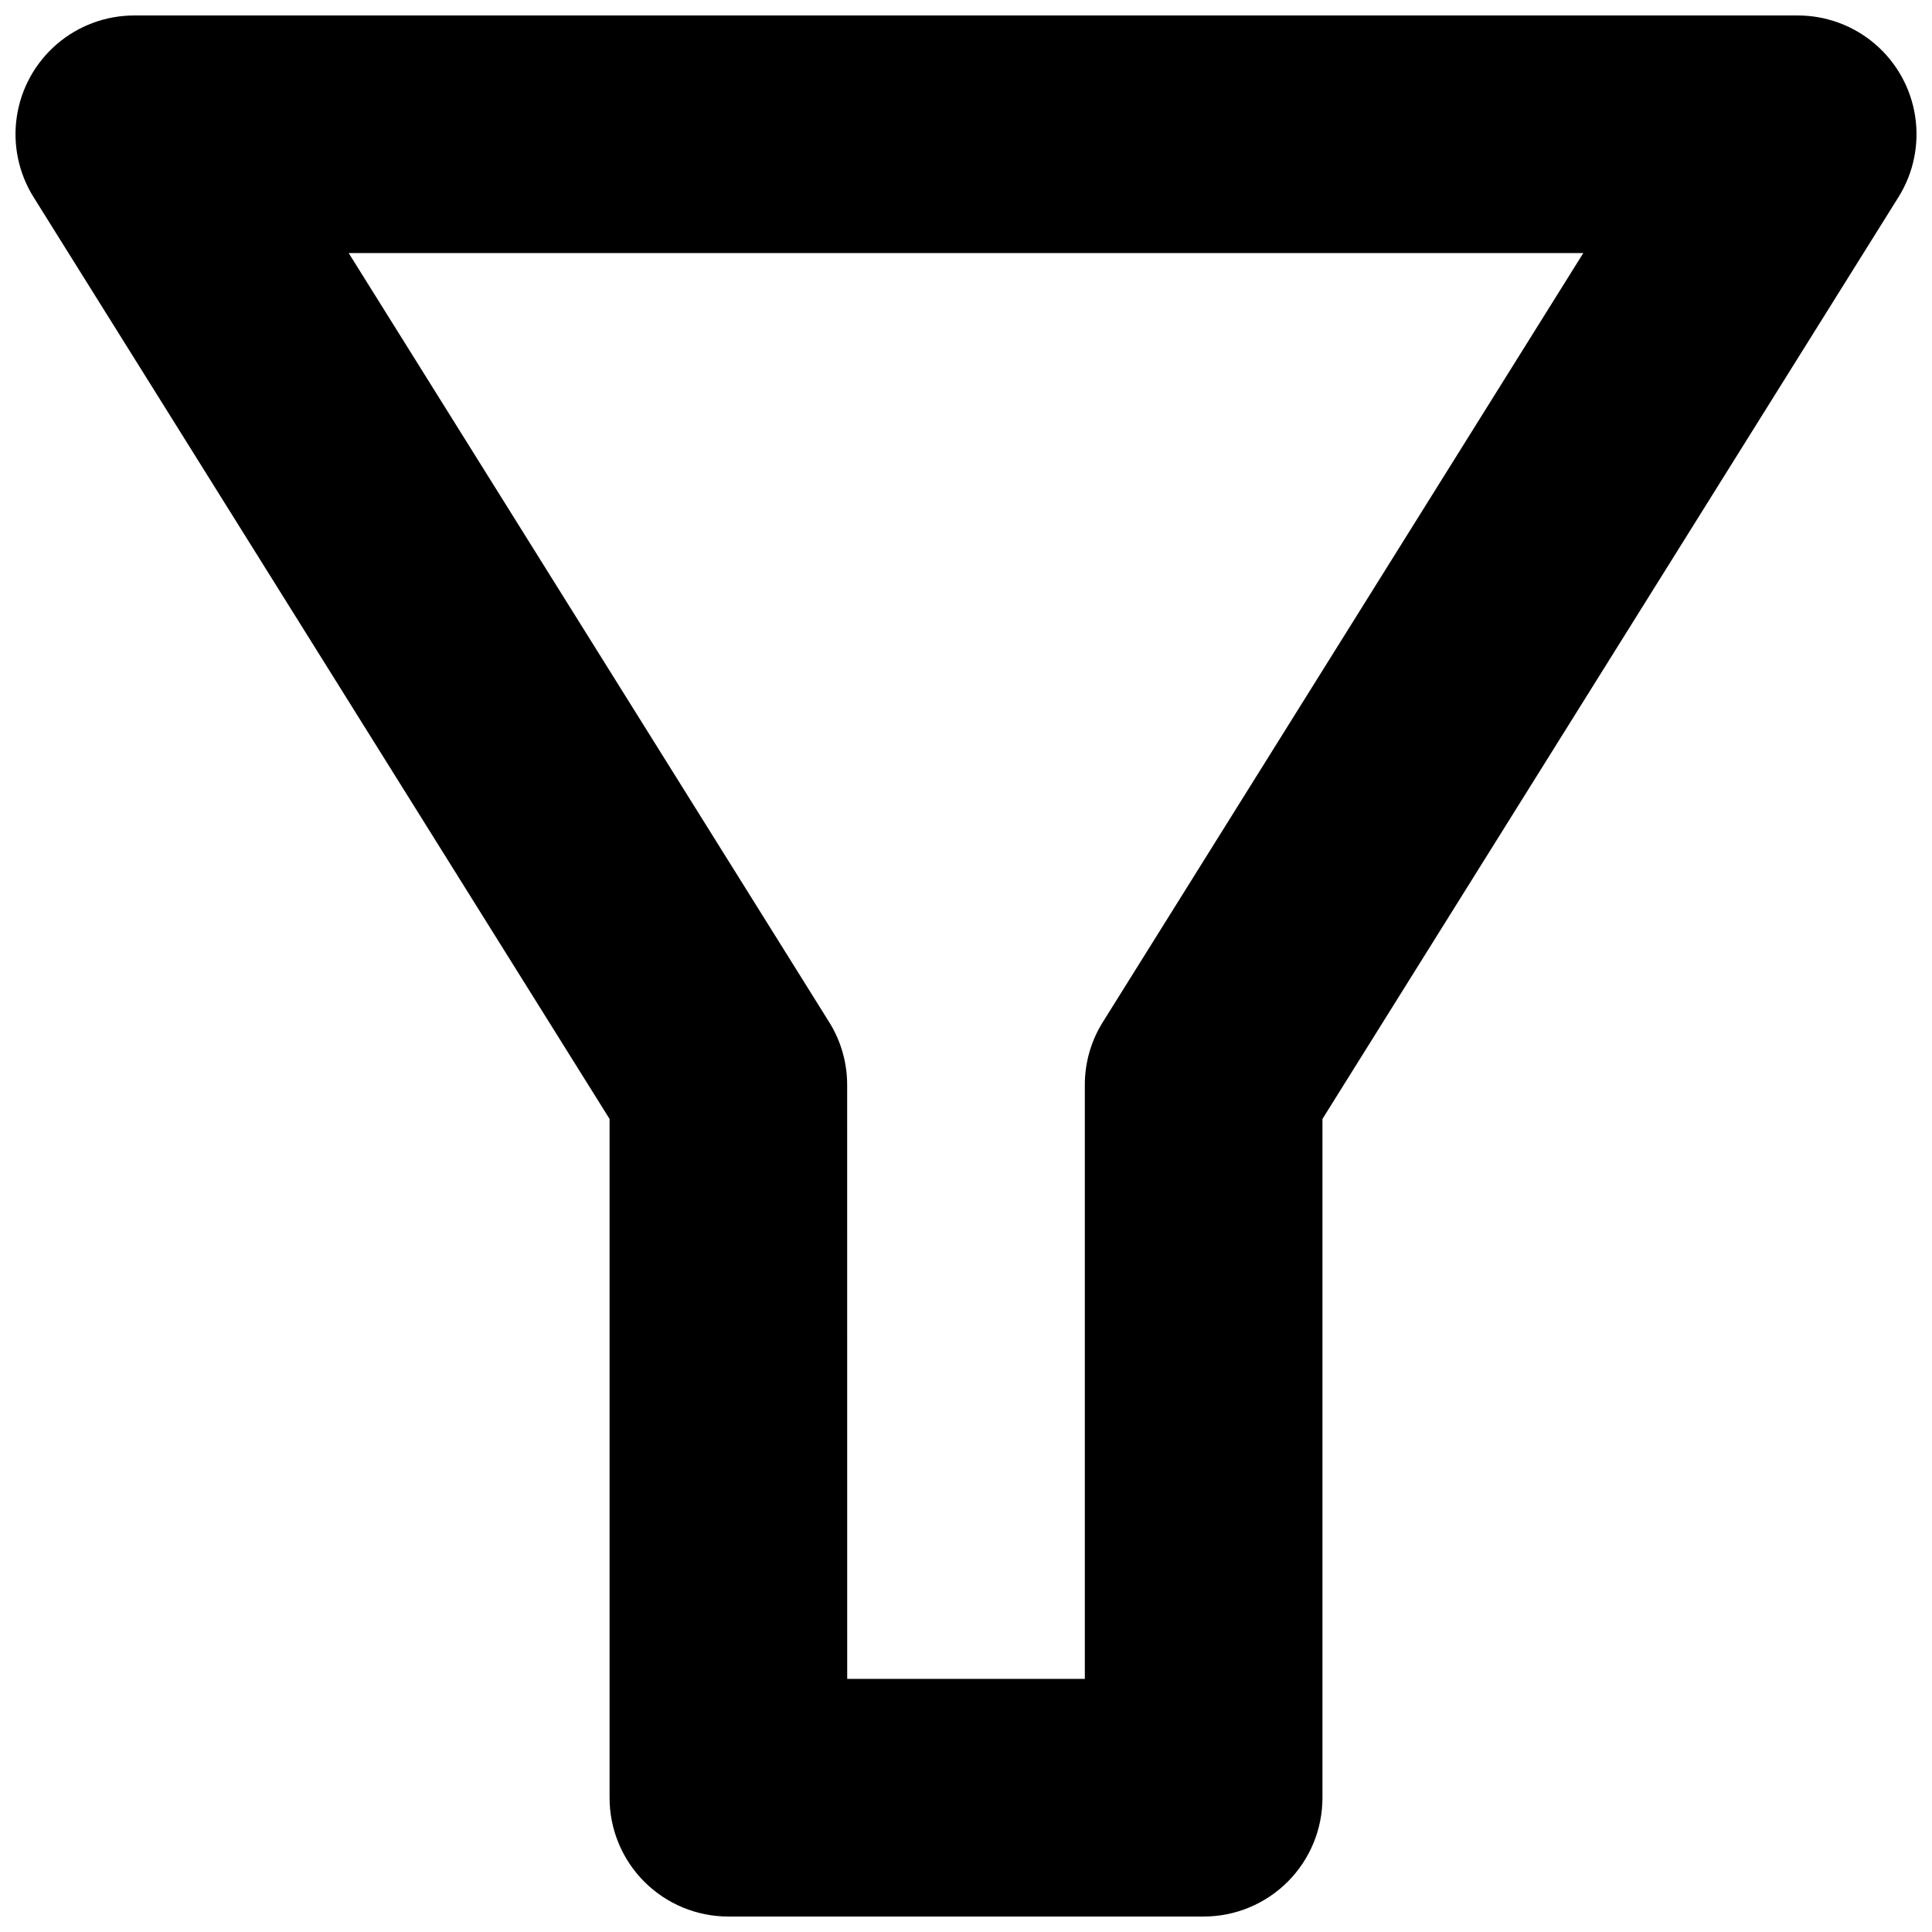 <?xml version="1.0" encoding="UTF-8"?>
<!-- Uploaded to: ICON Repo, www.svgrepo.com, Generator: ICON Repo Mixer Tools -->
<svg width="800px" height="800px" version="1.1" viewBox="144 144 512 512" xmlns="http://www.w3.org/2000/svg">
 <defs>
  <clipPath id="a">
   <path d="m148.09 148.09h503.81v503.81h-503.81z"/>
  </clipPath>
 </defs>
 <g clip-path="url(#a)">
  <path d="m462.98 651.9h-125.95c-8.355 0.008-16.367-3.309-22.273-9.215s-9.219-13.918-9.215-22.273v-179.88l-152.64-244.28c-3.992-6.379-5.566-13.98-4.434-21.422 1.133-7.441 4.894-14.234 10.605-19.137 5.711-4.906 12.992-7.598 20.52-7.594h440.82c7.531-0.004 14.809 2.688 20.52 7.594 5.711 4.902 9.473 11.695 10.605 19.137 1.133 7.441-0.438 15.043-4.434 21.422l-152.64 244.28v179.88c0.008 8.355-3.309 16.367-9.215 22.273s-13.918 9.223-22.27 9.215zm-94.465-62.973h62.977v-157.44c-0.004-5.898 1.656-11.676 4.797-16.668l127.3-203.75h-327.18l127.3 203.75c3.137 4.992 4.801 10.77 4.797 16.668z"/>
 </g>
</svg>